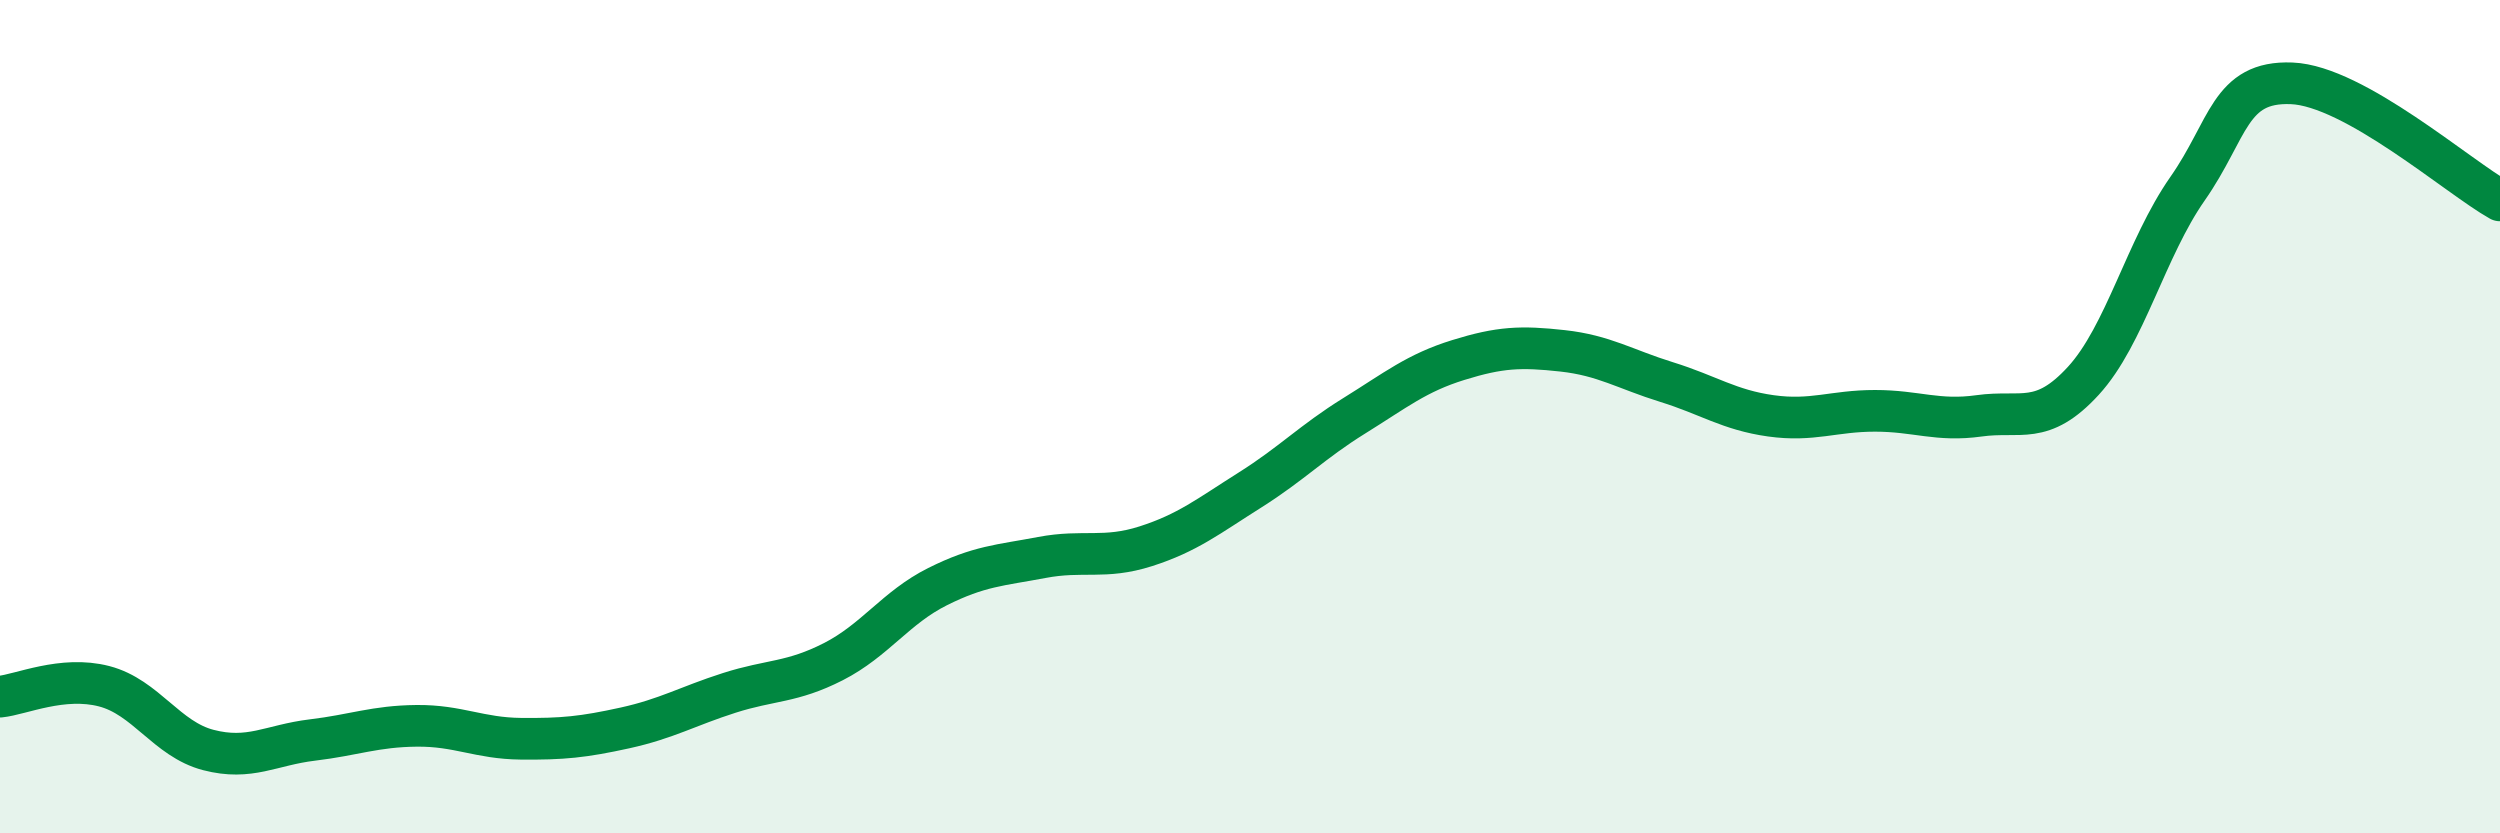 
    <svg width="60" height="20" viewBox="0 0 60 20" xmlns="http://www.w3.org/2000/svg">
      <path
        d="M 0,16.72 C 0.5,16.67 1.5,16.21 2.5,16.47 C 3.5,16.73 4,17.74 5,18 C 6,18.26 6.5,17.88 7.5,17.76 C 8.5,17.64 9,17.43 10,17.42 C 11,17.41 11.5,17.72 12.5,17.73 C 13.5,17.74 14,17.69 15,17.47 C 16,17.25 16.5,16.95 17.5,16.63 C 18.5,16.31 19,16.39 20,15.88 C 21,15.37 21.5,14.58 22.5,14.08 C 23.5,13.58 24,13.57 25,13.38 C 26,13.19 26.5,13.43 27.5,13.11 C 28.5,12.79 29,12.39 30,11.76 C 31,11.13 31.5,10.6 32.5,9.98 C 33.5,9.36 34,8.95 35,8.64 C 36,8.33 36.5,8.31 37.5,8.42 C 38.5,8.53 39,8.86 40,9.17 C 41,9.48 41.5,9.84 42.5,9.98 C 43.5,10.12 44,9.86 45,9.86 C 46,9.86 46.5,10.12 47.5,9.98 C 48.5,9.84 49,10.23 50,9.14 C 51,8.05 51.5,5.96 52.5,4.53 C 53.5,3.1 53.5,1.94 55,2 C 56.5,2.06 59,4.25 60,4.81L60 20L0 20Z"
        fill="#008740"
        opacity="0.1"
        stroke-linecap="round"
        stroke-linejoin="round"
      />
      <path
        d="M 0,16.72 C 0.5,16.67 1.5,16.21 2.5,16.47 C 3.5,16.73 4,17.74 5,18 C 6,18.26 6.5,17.88 7.5,17.76 C 8.5,17.64 9,17.43 10,17.42 C 11,17.41 11.5,17.72 12.5,17.73 C 13.5,17.74 14,17.69 15,17.47 C 16,17.25 16.5,16.95 17.5,16.63 C 18.5,16.31 19,16.39 20,15.88 C 21,15.37 21.5,14.58 22.5,14.08 C 23.5,13.58 24,13.57 25,13.38 C 26,13.19 26.5,13.43 27.5,13.11 C 28.5,12.79 29,12.39 30,11.76 C 31,11.13 31.5,10.6 32.5,9.98 C 33.5,9.36 34,8.95 35,8.64 C 36,8.33 36.5,8.31 37.5,8.42 C 38.5,8.53 39,8.86 40,9.17 C 41,9.48 41.5,9.84 42.5,9.98 C 43.5,10.12 44,9.86 45,9.86 C 46,9.86 46.5,10.12 47.5,9.98 C 48.5,9.84 49,10.23 50,9.14 C 51,8.05 51.5,5.96 52.5,4.53 C 53.5,3.1 53.5,1.94 55,2 C 56.5,2.06 59,4.25 60,4.81"
        stroke="#008740"
        stroke-width="1"
        fill="none"
        stroke-linecap="round"
        stroke-linejoin="round"
      />
    </svg>
  
